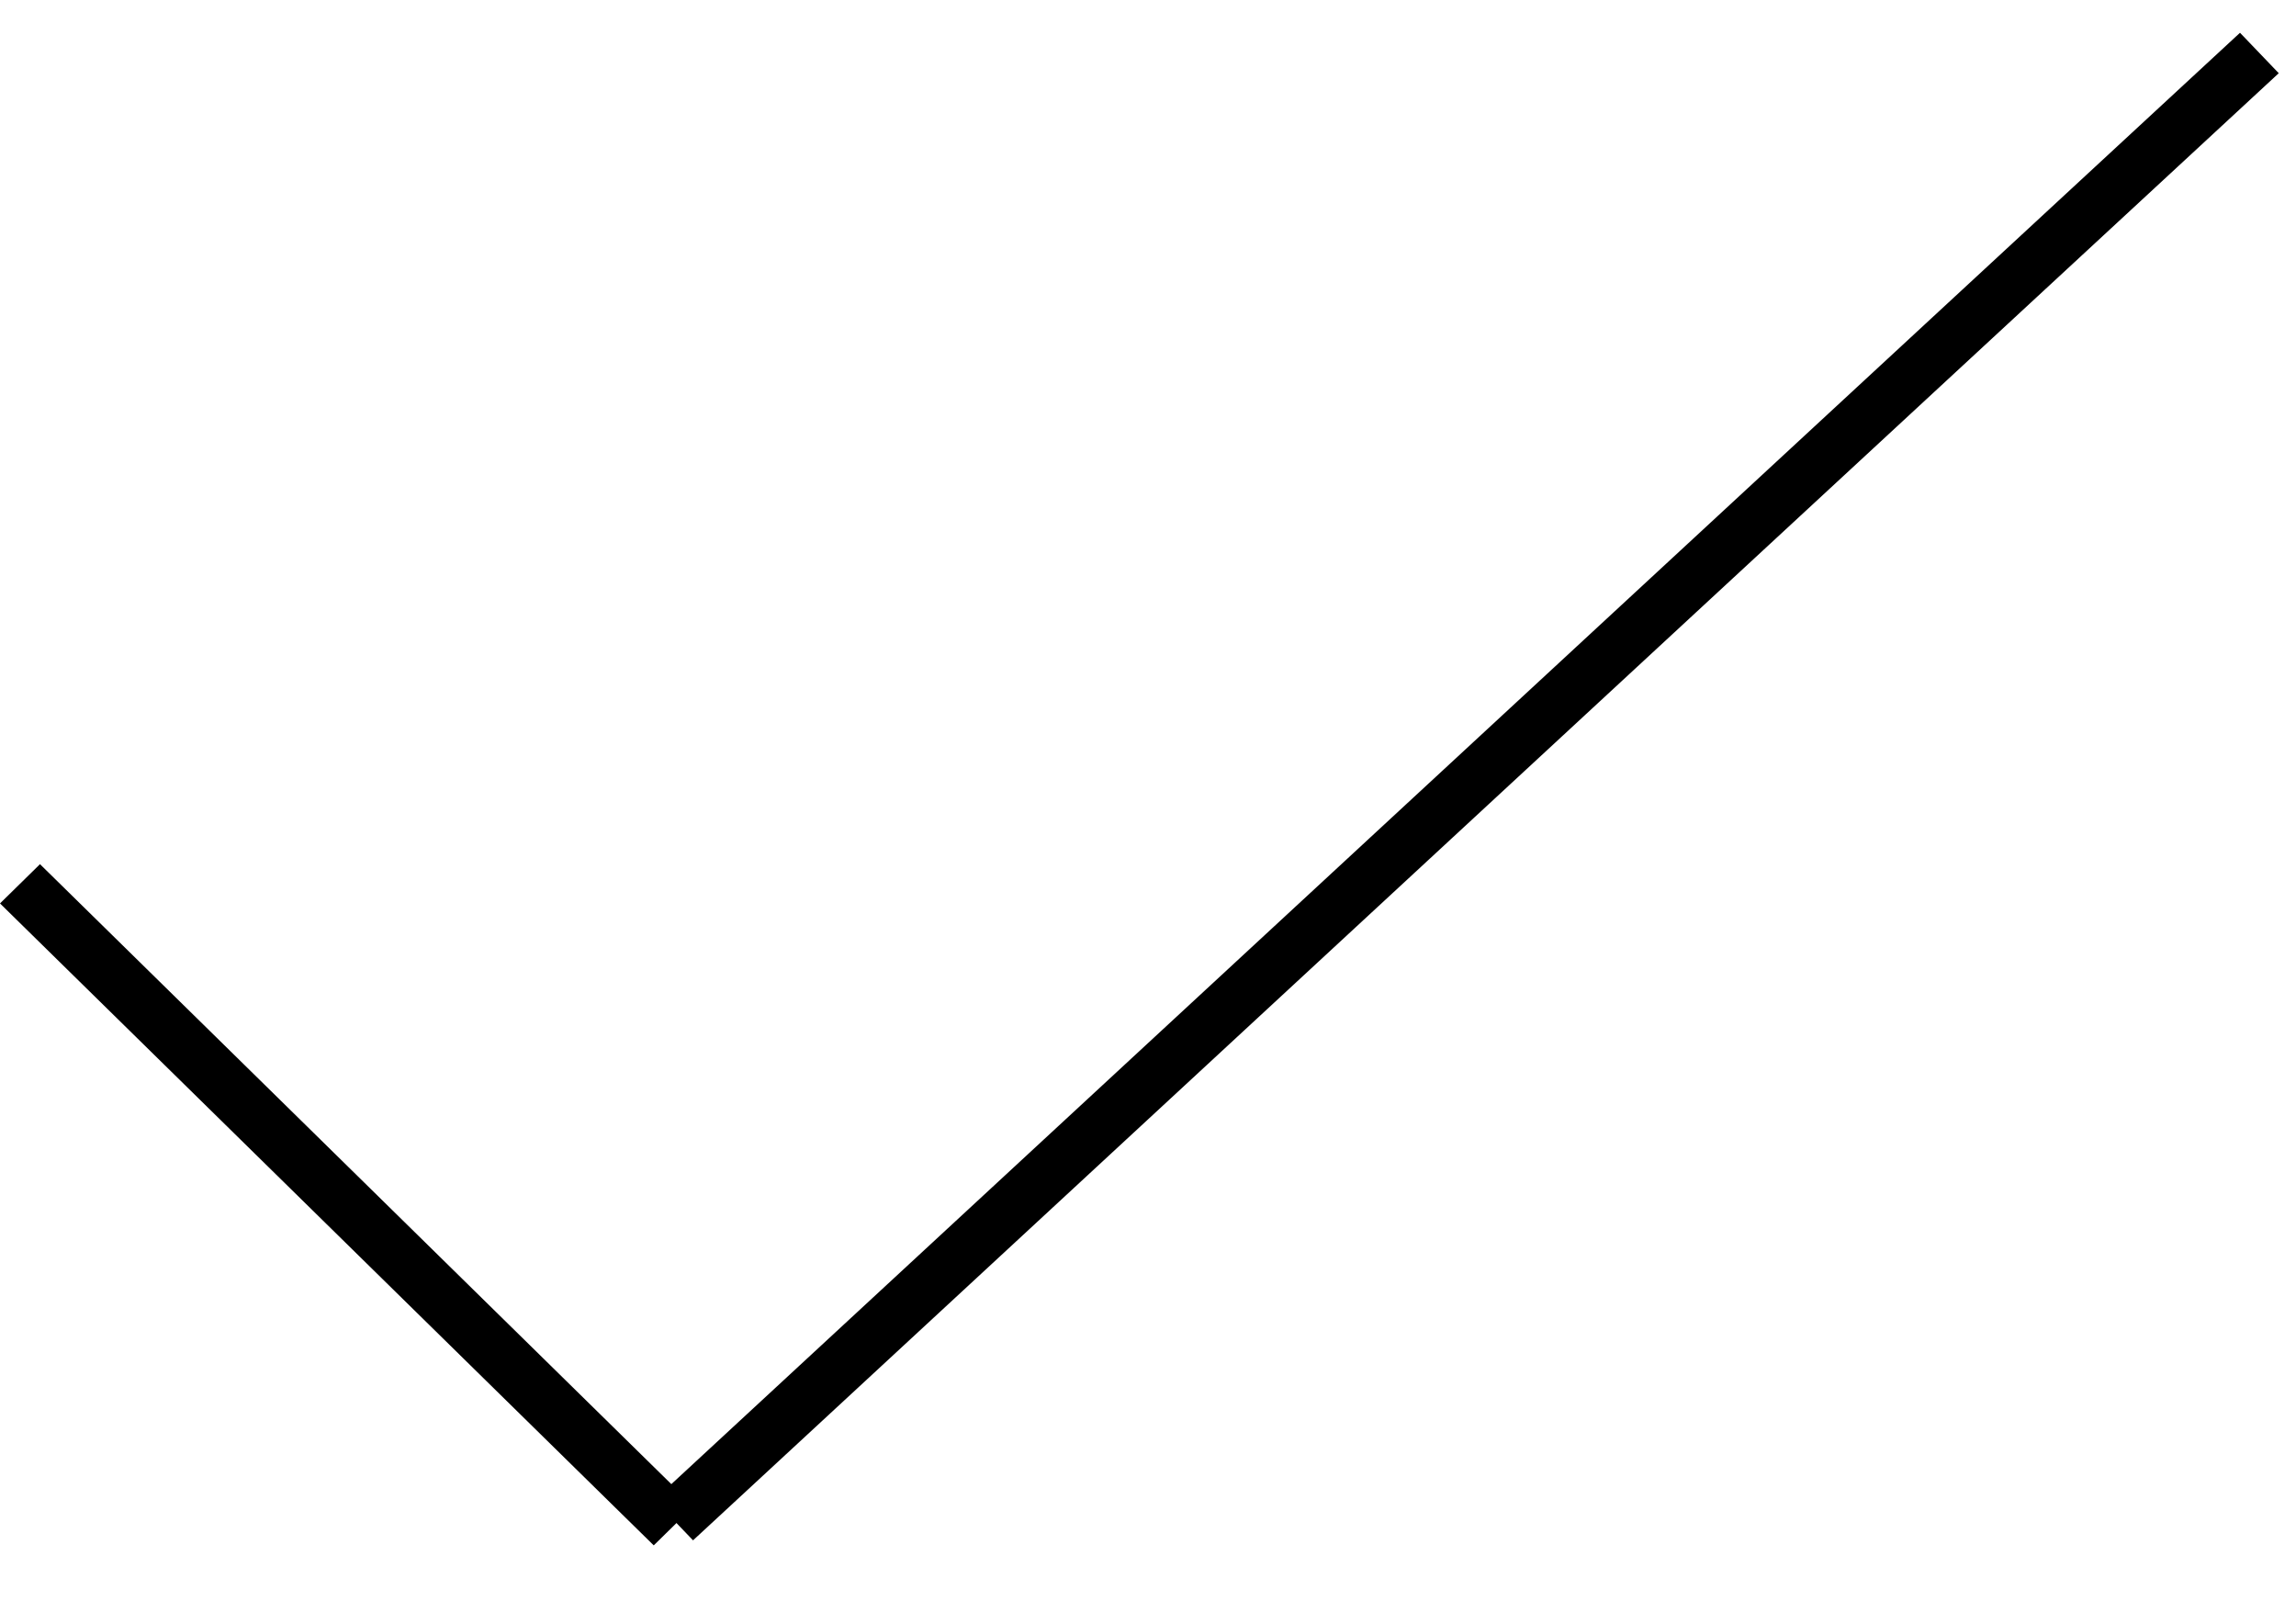 <svg fill="none" xmlns="http://www.w3.org/2000/svg" viewBox="0 0 41 29"><path transform="matrix(.714 .701 -.714 .701 0 16.13)" stroke="#000" d="M0-.5h16.35"/><path transform="matrix(-.734 .679 -.692 -.722 40 .585)" stroke="#000" d="M0-.5h38.578"/></svg>

